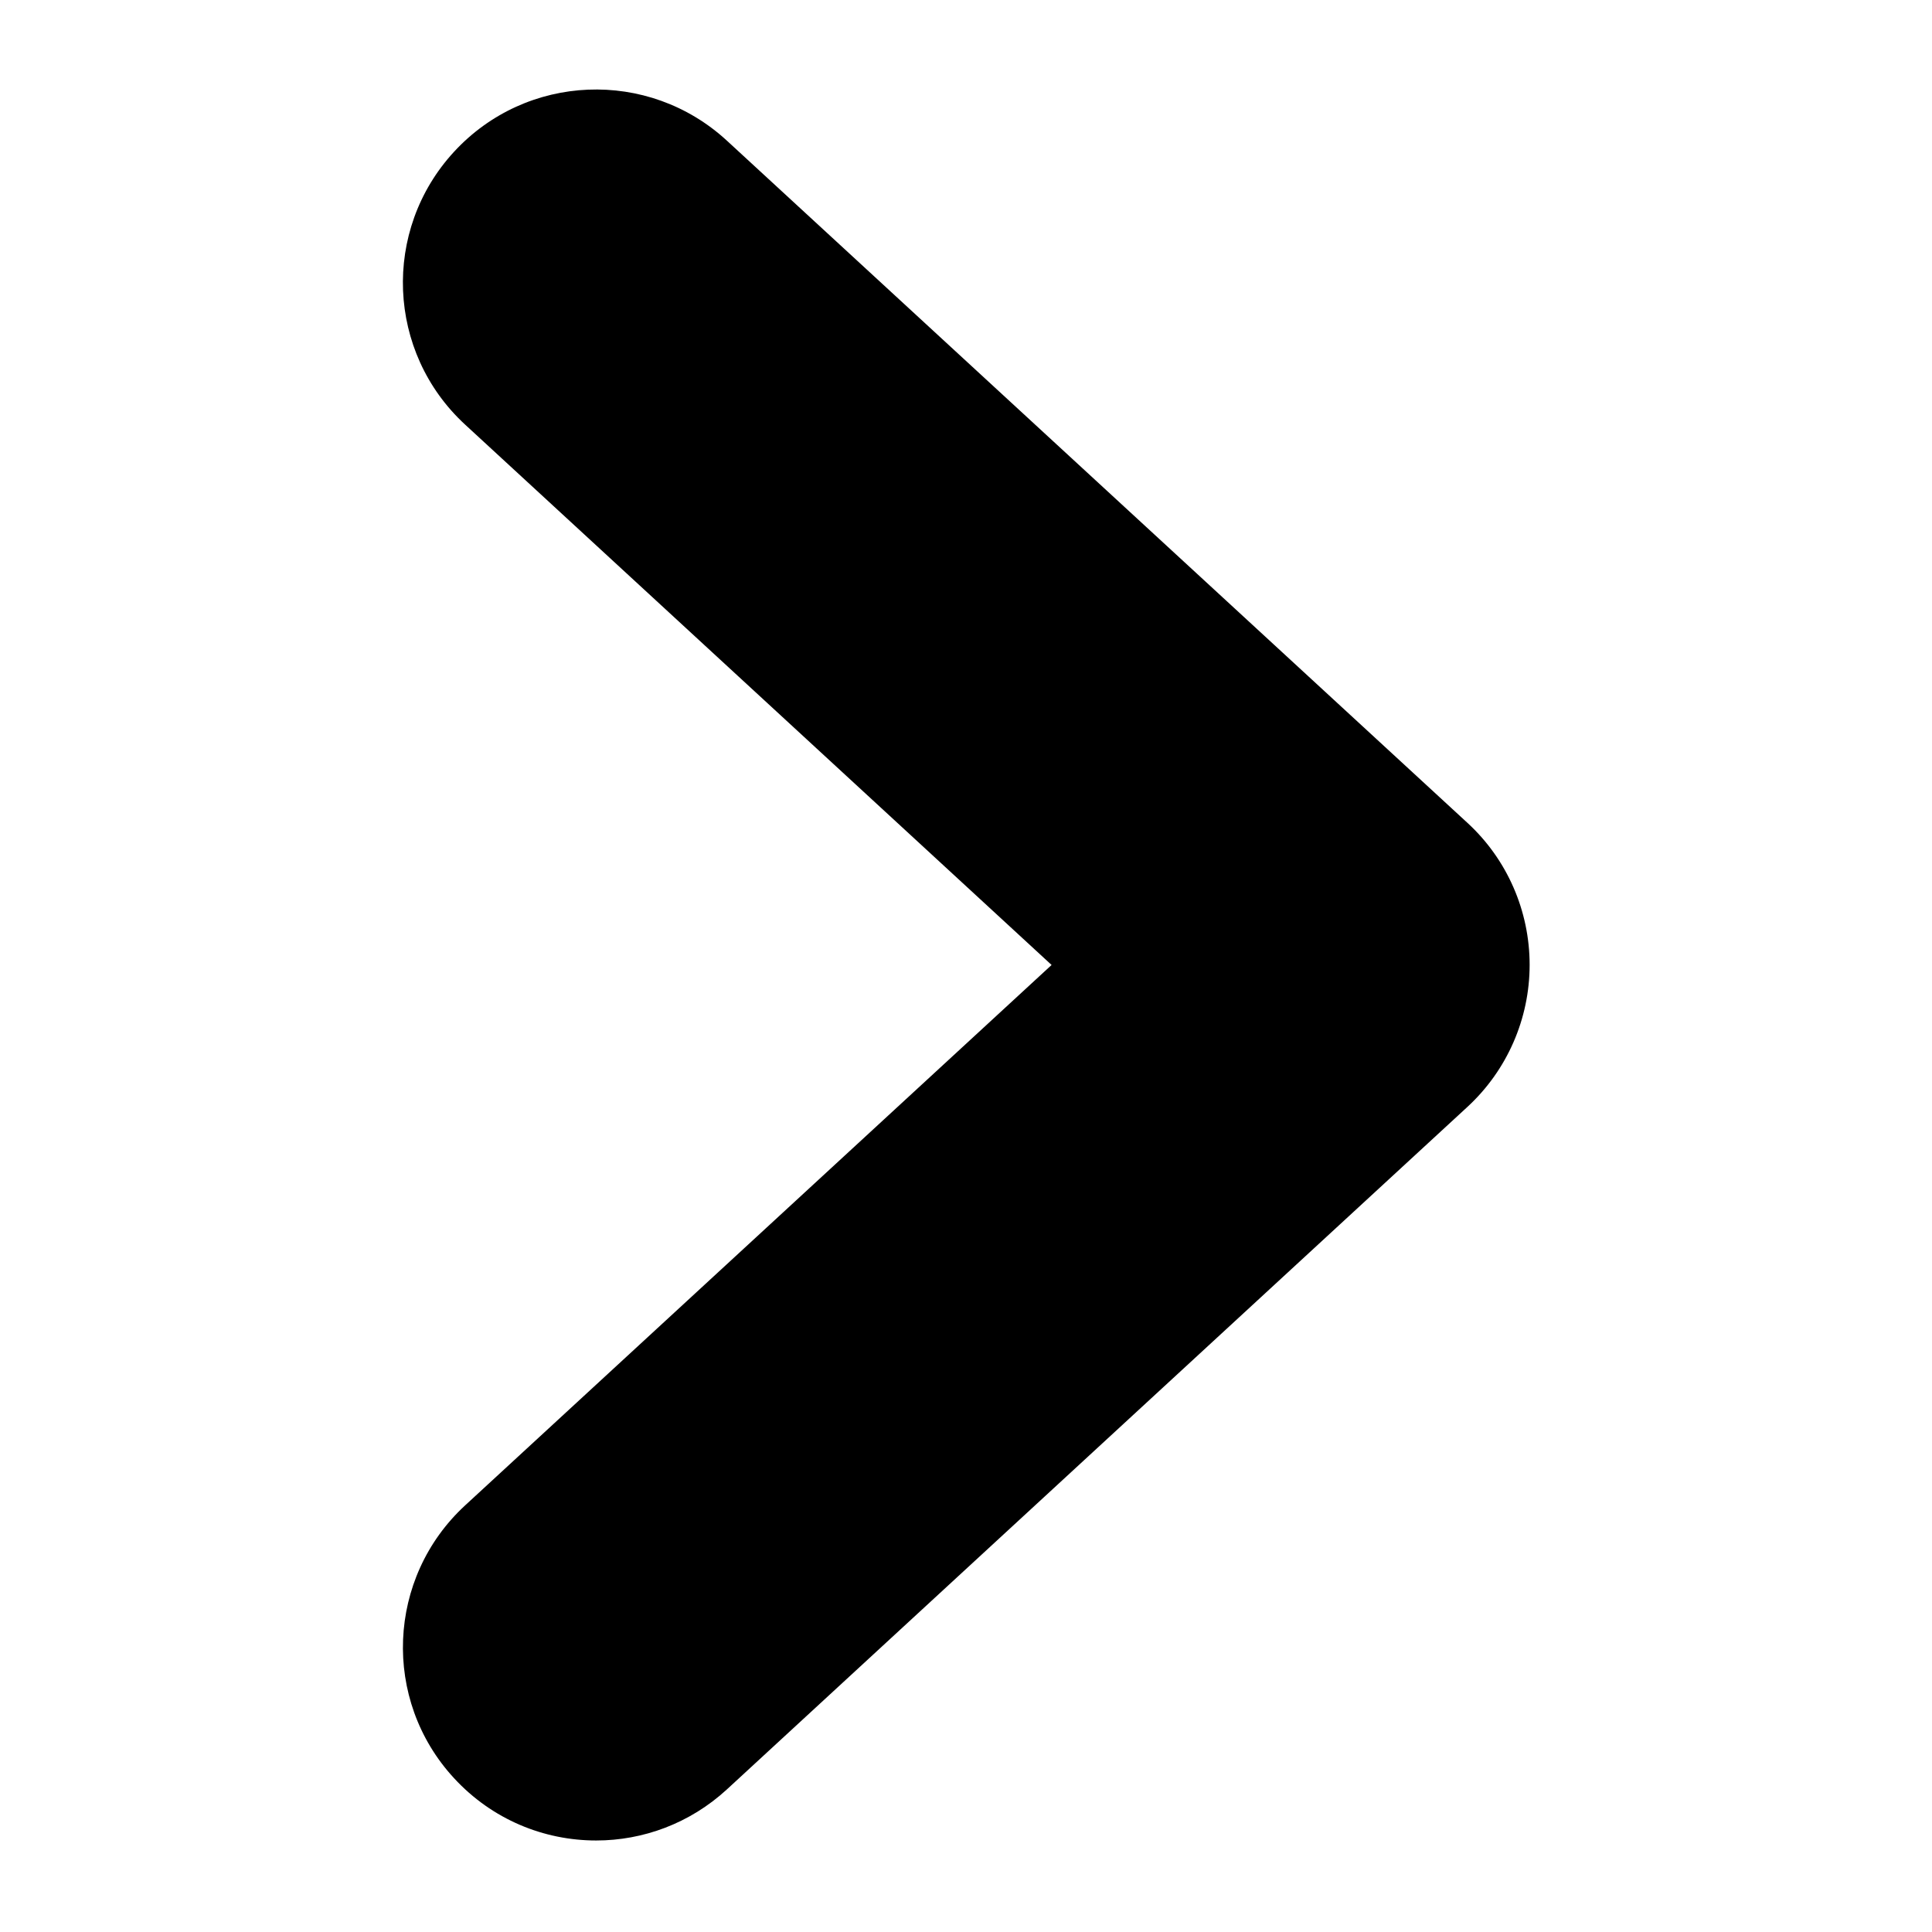 <?xml version="1.0" encoding="utf-8"?>
<!-- Generator: Adobe Illustrator 16.0.0, SVG Export Plug-In . SVG Version: 6.00 Build 0)  -->
<!DOCTYPE svg PUBLIC "-//W3C//DTD SVG 1.1//EN" "http://www.w3.org/Graphics/SVG/1.1/DTD/svg11.dtd">
<svg version="1.1" id="레이어_1" xmlns="http://www.w3.org/2000/svg" xmlns:xlink="http://www.w3.org/1999/xlink" x="0px"
	 y="0px" width="30px" height="30px" viewBox="0 0 30 30" enable-background="new 0 0 30 30" xml:space="preserve">
<path d="M22.786,17.188L11.288,27.785c-0.577,0.531-1.305,0.794-2.031,0.794c-0.81,0-1.615-0.325-2.207-0.968
	c-1.122-1.215-1.045-3.113,0.173-4.236l9.106-8.391l-9.106-8.39C6.005,5.473,5.927,3.576,7.05,2.357
	c1.122-1.218,3.016-1.297,4.237-0.173l11.499,10.593c0.616,0.566,0.966,1.366,0.966,2.205C23.752,15.82,23.402,16.62,22.786,17.188z
	"/>
</svg>
